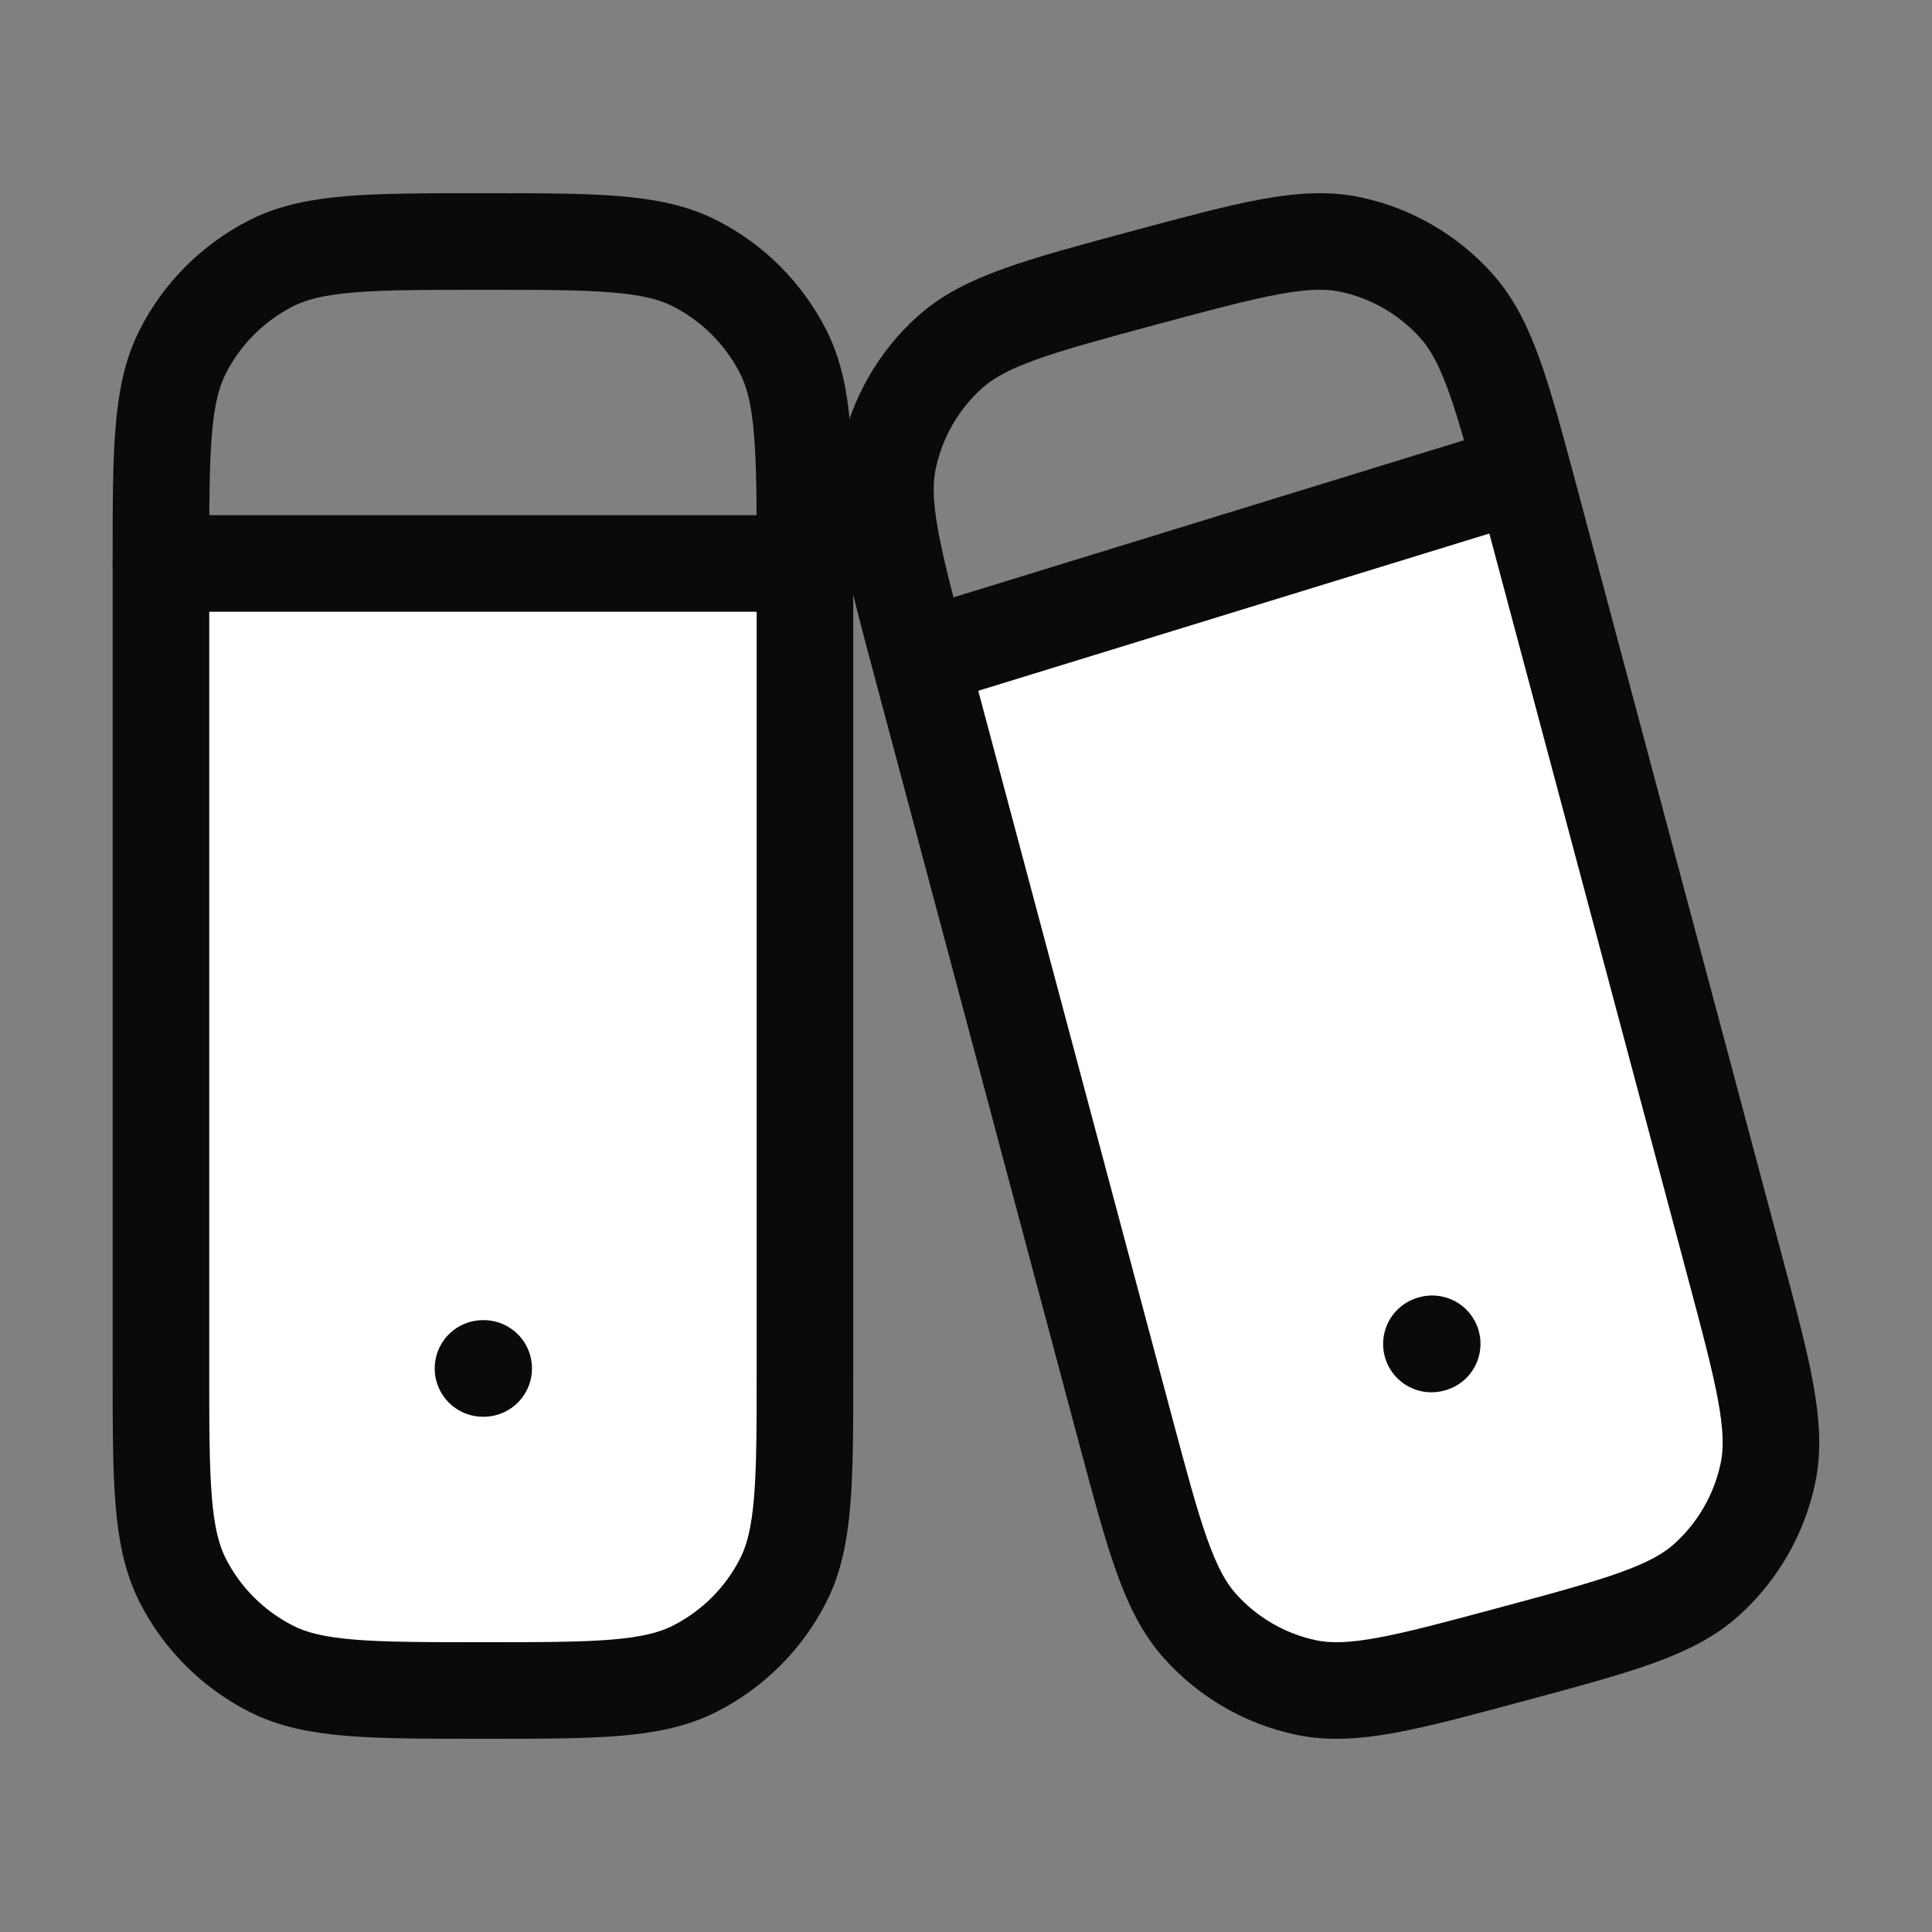 <svg width="20" height="20" viewBox="0 0 20 20" fill="none" xmlns="http://www.w3.org/2000/svg">
<rect x="0" y="0" width="20" height="20" fill="#808080" stroke="none"/>
<path d="M8.333 14.167V5.833H1.666V14.167C1.666 15.334 1.666 15.917 1.893 16.363C2.093 16.755 2.412 17.073 2.804 17.273C3.249 17.5 3.833 17.5 4.999 17.5C6.166 17.5 6.75 17.5 7.195 17.273C7.587 17.073 7.906 16.755 8.106 16.363C8.333 15.917 8.333 15.334 8.333 14.167Z" fill="white"/>
<path d="M17.96 13.11L15.848 5.193L15.796 5L9.541 6.89L11.653 14.807C11.949 15.915 12.097 16.469 12.425 16.835C12.713 17.156 13.095 17.378 13.517 17.468C13.996 17.57 14.548 17.422 15.652 17.125C16.755 16.828 17.307 16.679 17.671 16.35C17.991 16.06 18.212 15.677 18.302 15.253C18.404 14.772 18.256 14.218 17.96 13.11Z" fill="white"/>
<path d="M1.666 5.833C1.666 4.667 1.666 4.083 1.893 3.638C2.093 3.246 2.412 2.927 2.804 2.727C3.249 2.5 3.833 2.5 4.999 2.5C6.166 2.5 6.75 2.5 7.195 2.727C7.587 2.927 7.906 3.246 8.106 3.638C8.333 4.083 8.333 4.667 8.333 5.833V14.167C8.333 15.333 8.333 15.917 8.106 16.363C7.906 16.755 7.587 17.073 7.195 17.273C6.75 17.5 6.166 17.5 4.999 17.5C3.833 17.5 3.249 17.5 2.804 17.273C2.412 17.073 2.093 16.755 1.893 16.363C1.666 15.917 1.666 15.333 1.666 14.167V5.833Z" stroke="#0C0A09" stroke-linecap="round" stroke-linejoin="round"/>
<path d="M5 14.166H5.007" stroke="#0C0A09" stroke-linecap="round" stroke-linejoin="round"/>
<path d="M1.666 5.833H8.333" stroke="#0C0A09" stroke-linecap="round" stroke-linejoin="round"/>
<path d="M9.54 6.89C9.244 5.782 9.096 5.228 9.198 4.747C9.288 4.323 9.508 3.94 9.829 3.65C10.193 3.321 10.745 3.172 11.848 2.875C12.952 2.578 13.504 2.43 13.983 2.532C14.405 2.622 14.787 2.844 15.075 3.165C15.403 3.531 15.551 4.085 15.847 5.193L17.959 13.11C18.255 14.218 18.402 14.772 18.301 15.253C18.211 15.677 17.99 16.06 17.67 16.35C17.306 16.679 16.754 16.828 15.65 17.125C14.547 17.422 13.995 17.57 13.516 17.468C13.094 17.378 12.712 17.156 12.424 16.835C12.096 16.469 11.948 15.915 11.652 14.807L9.54 6.89Z" stroke="#0C0A09" stroke-linecap="round" stroke-linejoin="round"/>
<path d="M14.818 13.913L14.826 13.911" stroke="#0C0A09" stroke-linecap="round" stroke-linejoin="round"/>
<path d="M10 6.667L15.417 5" stroke="#0C0A09" stroke-linecap="round" stroke-linejoin="round"/>
</svg>
